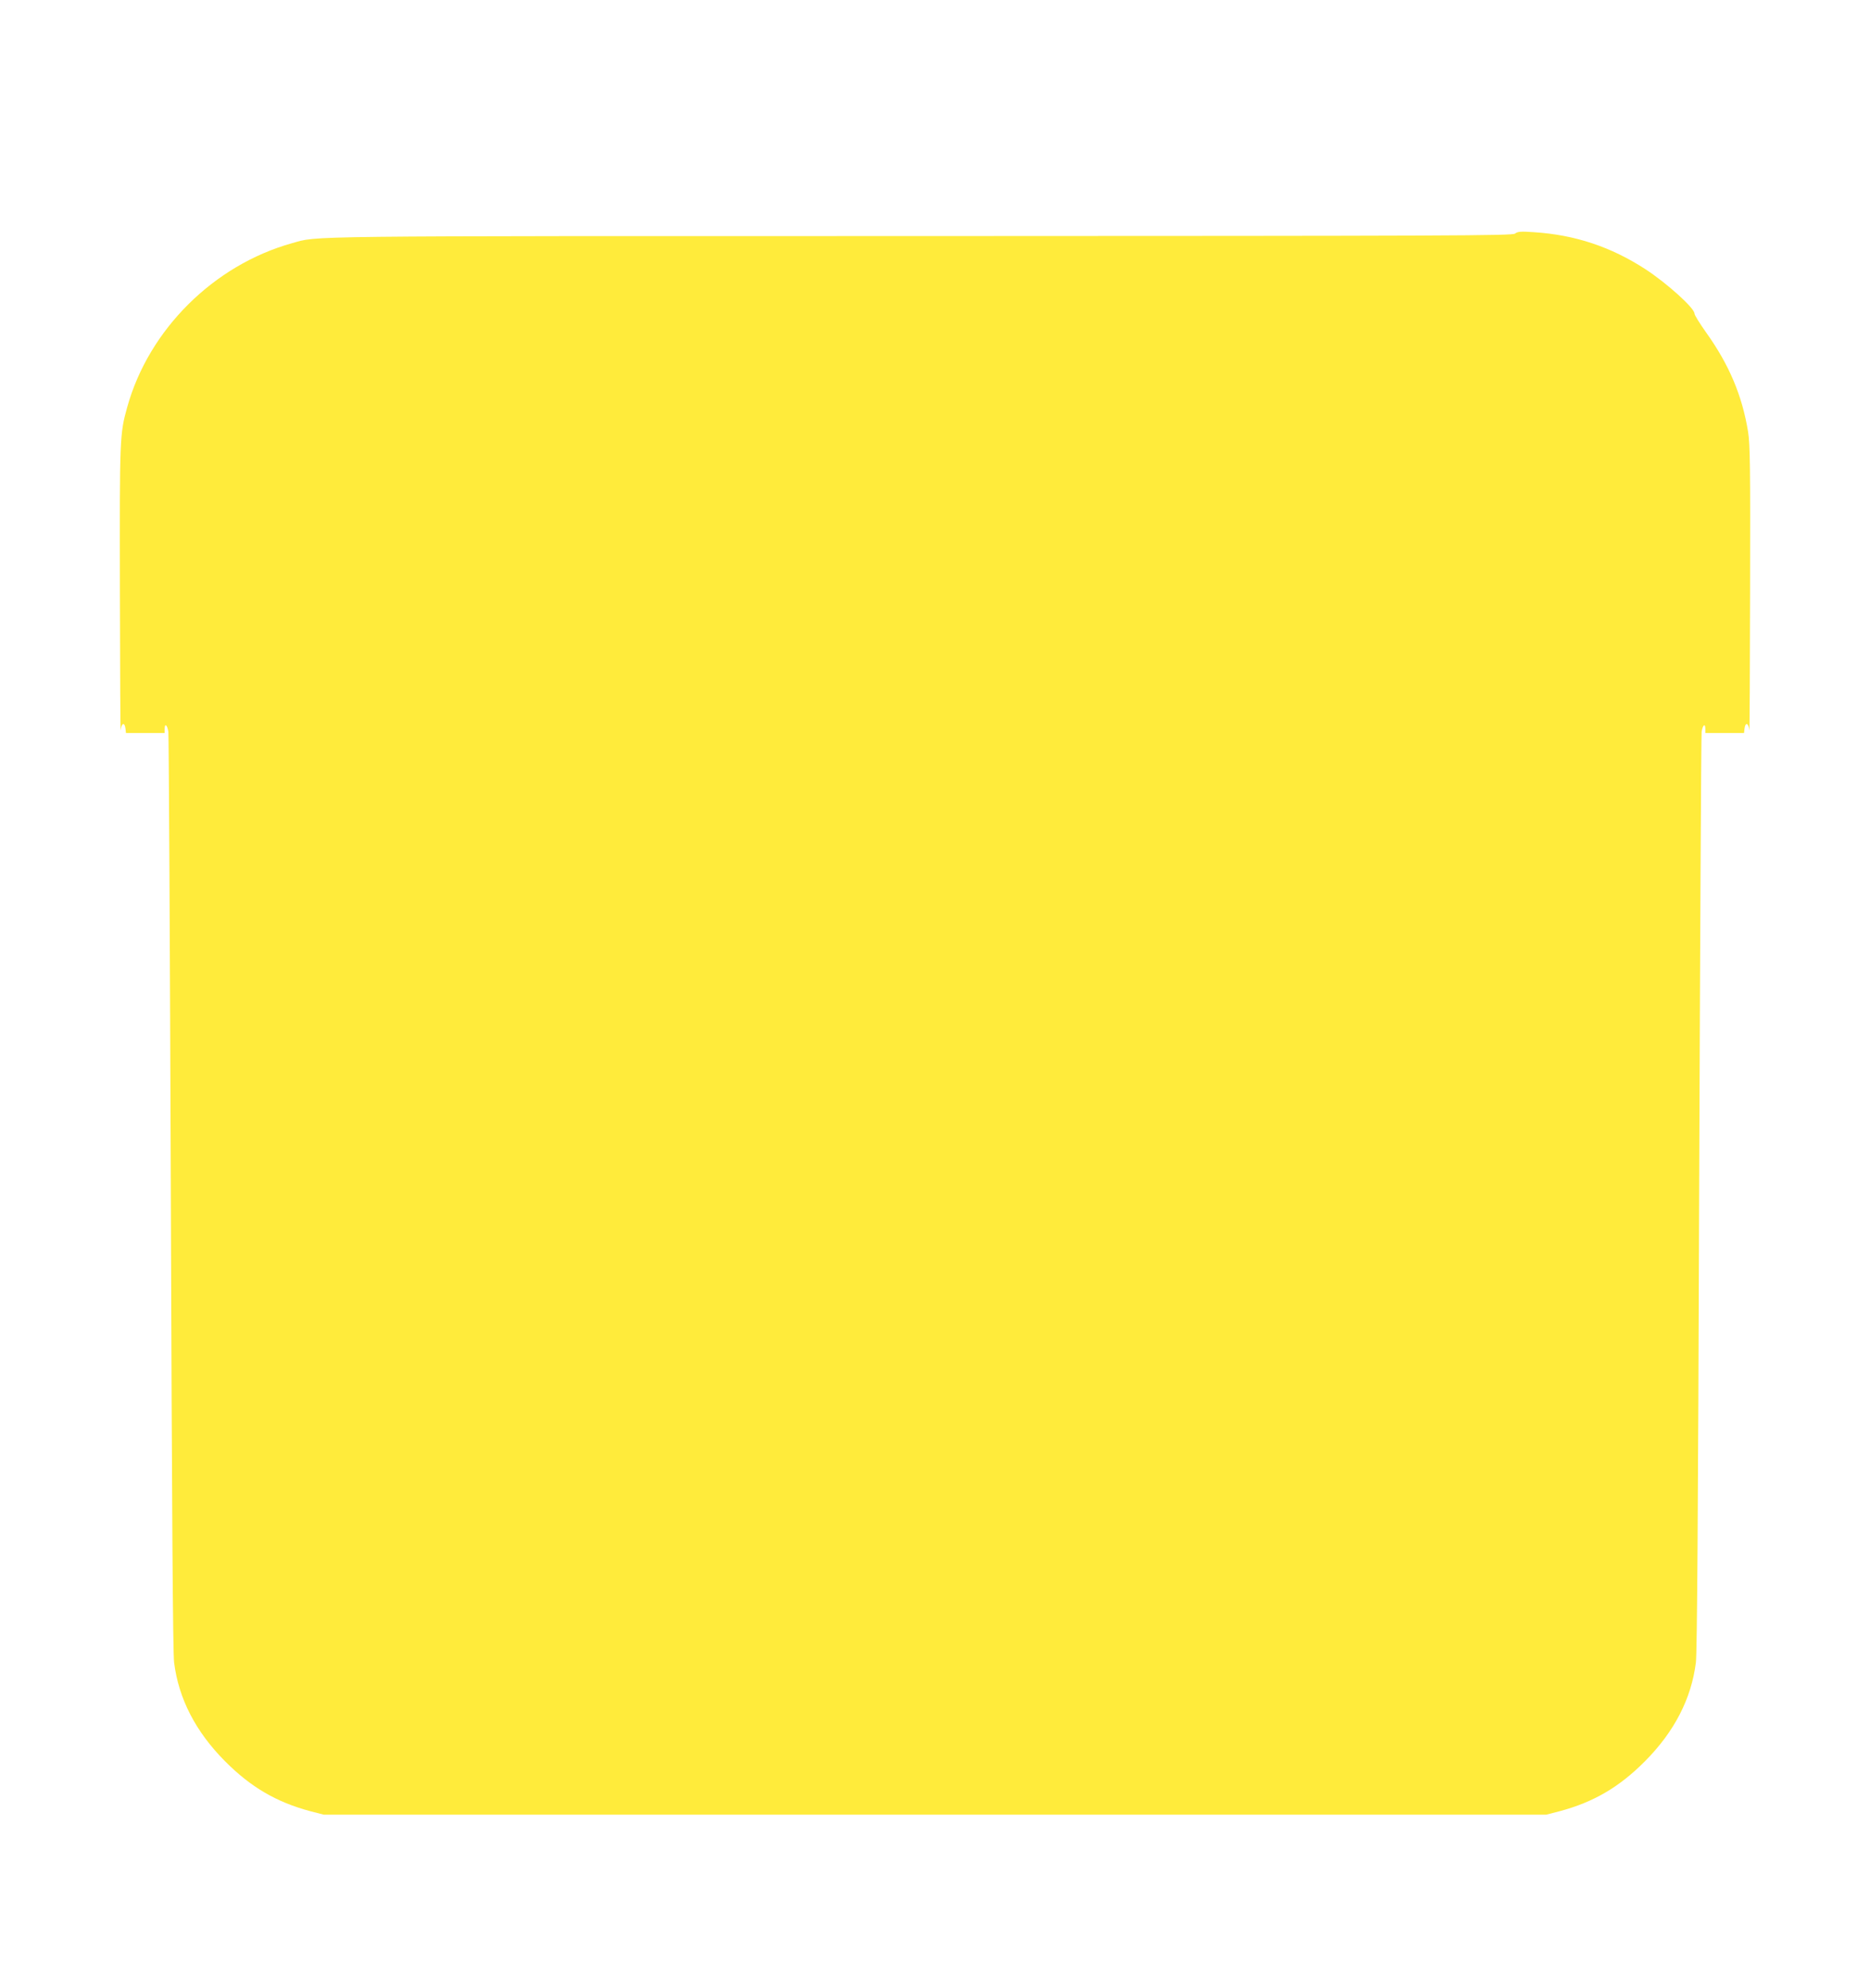 <?xml version="1.0" standalone="no"?>
<!DOCTYPE svg PUBLIC "-//W3C//DTD SVG 20010904//EN"
 "http://www.w3.org/TR/2001/REC-SVG-20010904/DTD/svg10.dtd">
<svg version="1.0" xmlns="http://www.w3.org/2000/svg"
 width="1204pt" height="1280pt" viewBox="0 0 1204 1280"
 preserveAspectRatio="xMidYMid meet">
<g transform="translate(0,1280) scale(0.1,-0.1)"
fill="#ffeb3b" stroke="none">
<path d="M9755 11296 c-18 -14 -392 -15 -3825 -16 -4076 0 -3876 2 -4050 -46
-504 -141 -922 -556 -1061 -1056 -48 -172 -49 -193 -47 -1188 1 -514 3 -916 5
-892 5 48 26 54 31 9 l3 -27 125 0 124 0 0 25 c0 41 17 28 24 -17 3 -24 10
-1361 16 -2973 7 -2069 13 -2956 21 -3020 29 -233 139 -446 328 -636 166 -167
331 -263 547 -321 l89 -23 3935 0 3935 0 89 23 c216 58 381 154 547 321 189
190 299 403 328 636 8 64 14 951 21 3020 6 1612 13 2949 16 2973 7 45 24 58
24 17 l0 -25 124 0 125 0 3 27 c5 45 26 39 31 -9 2 -24 4 378 5 892 2 800 0
949 -13 1030 -38 233 -122 432 -270 639 -41 58 -75 112 -75 122 0 35 -176 194
-315 285 -223 145 -455 222 -720 239 -83 6 -104 4 -120 -9z"/>
</g>
</svg>
